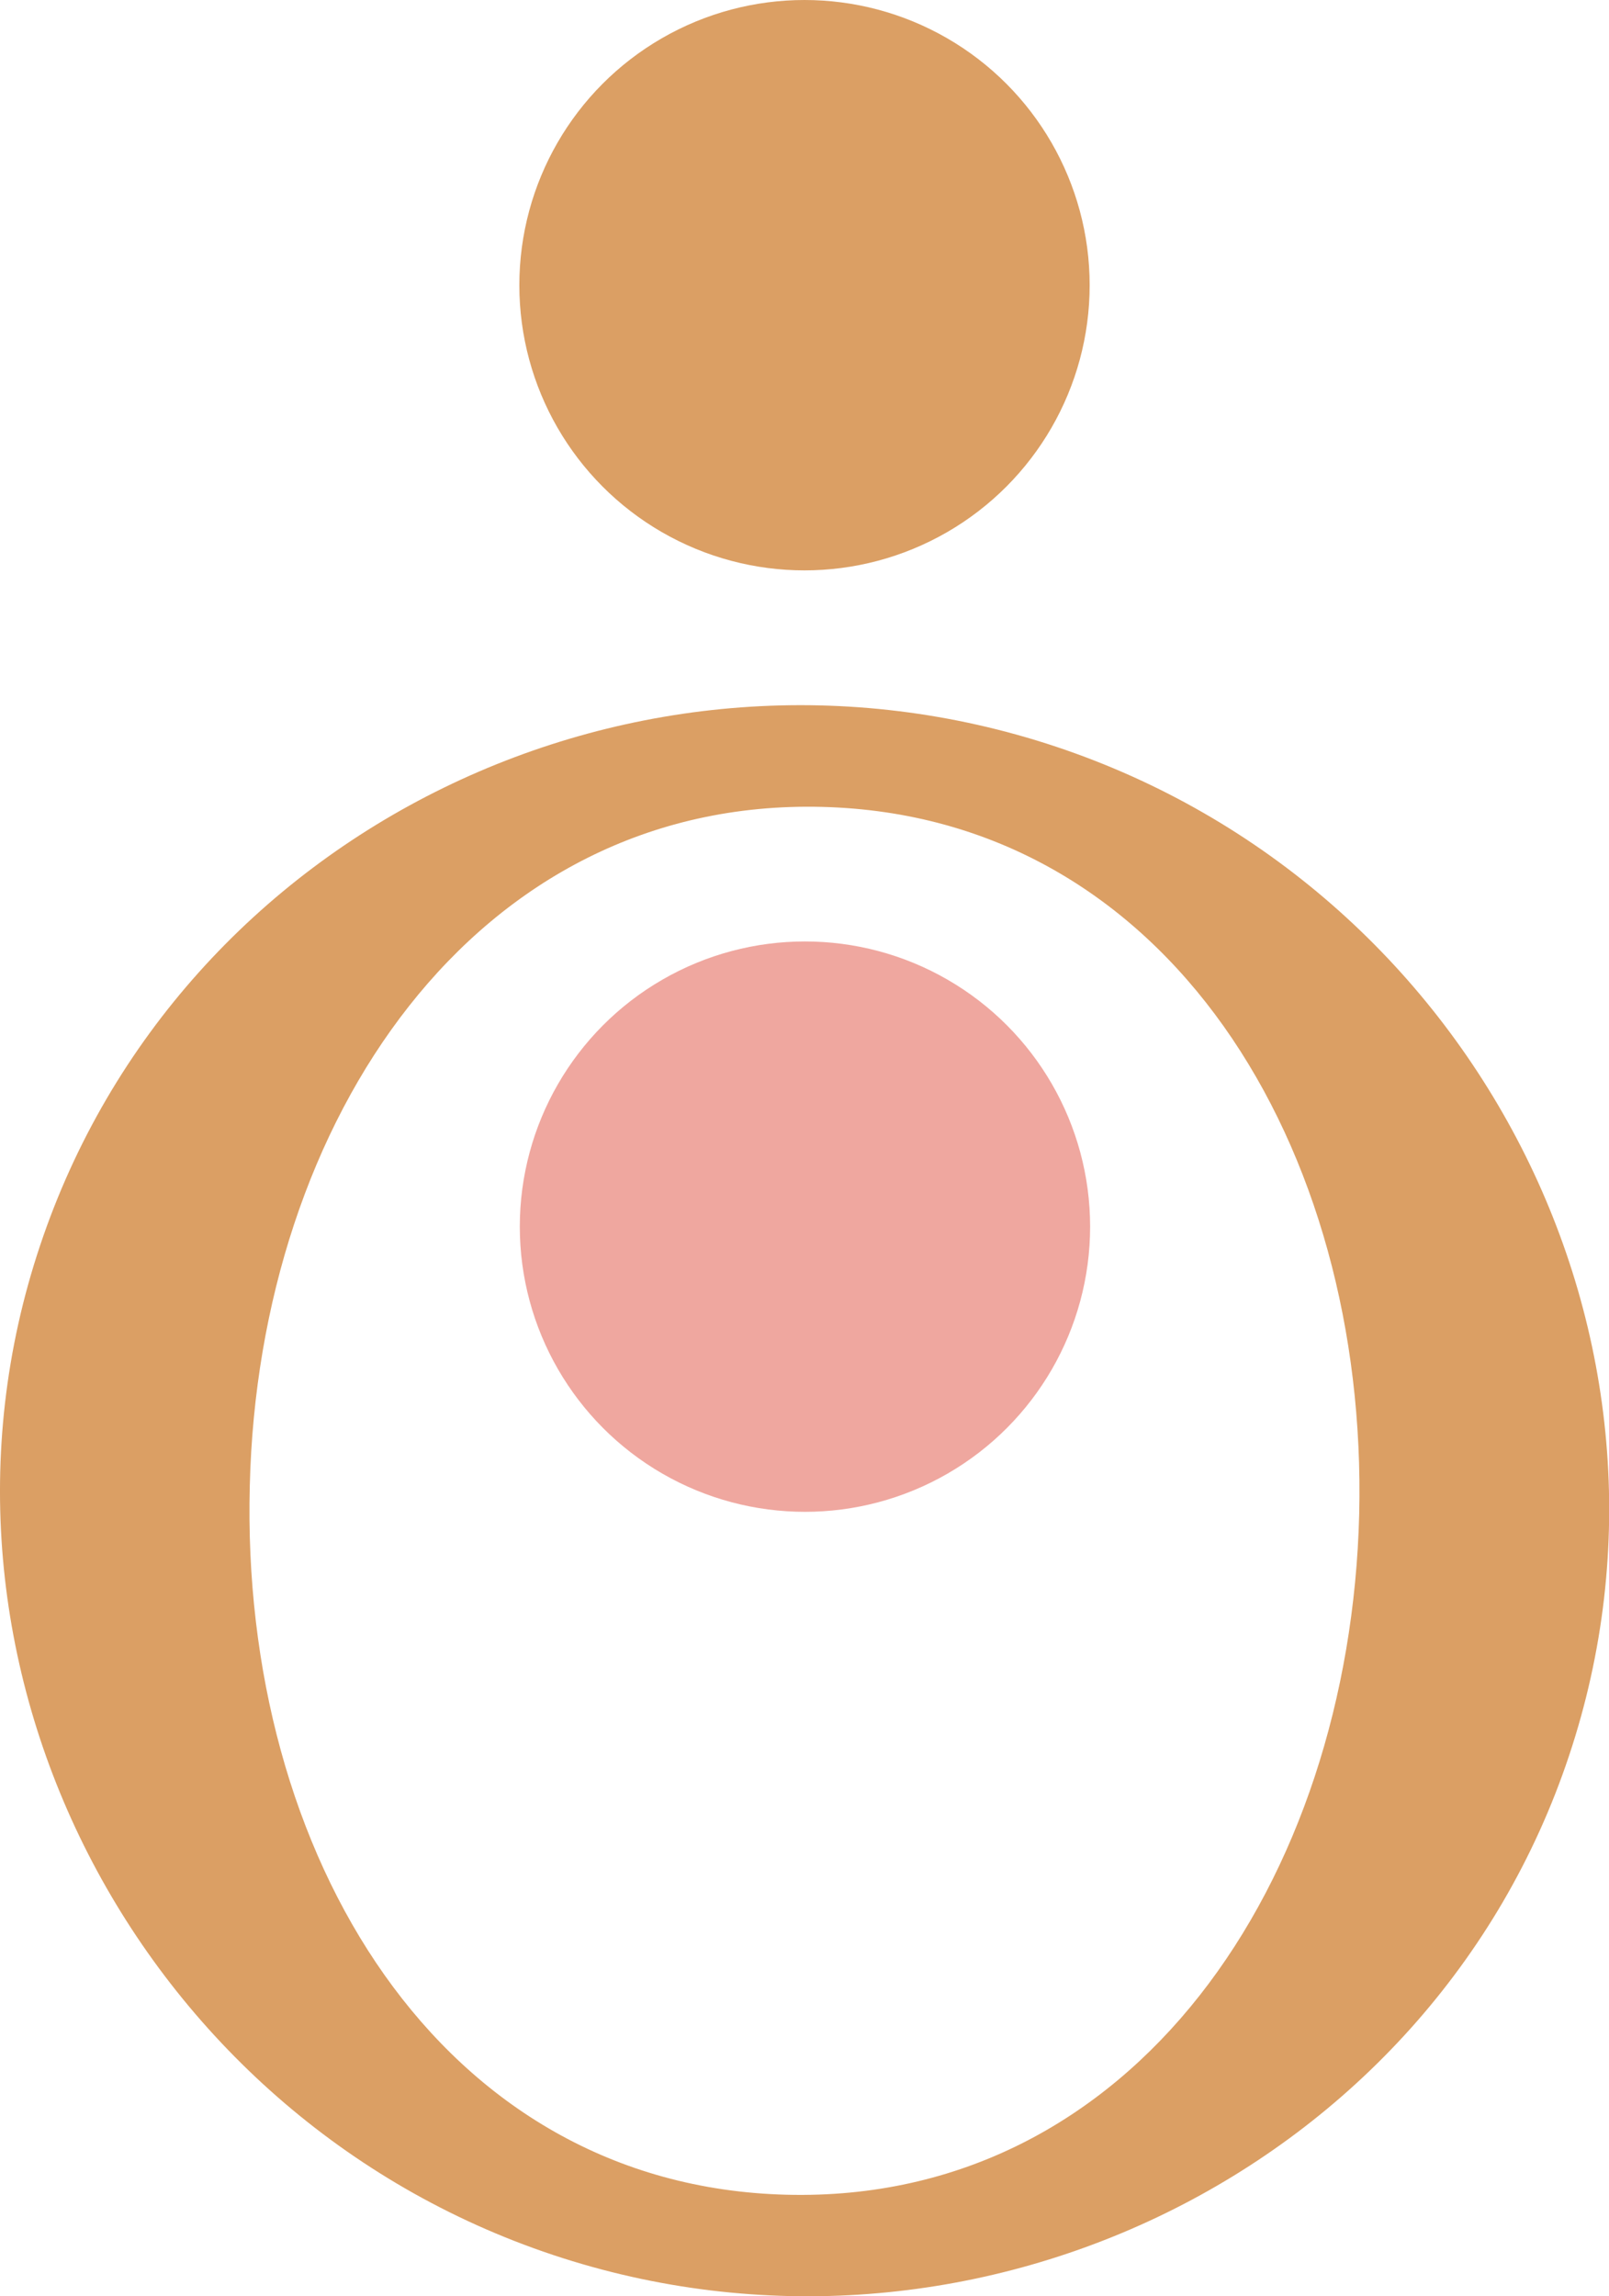 <svg xmlns="http://www.w3.org/2000/svg" id="a" width="35.04" height="50" viewBox="0 0 35.04 50"><path d="M34.17,38.23c-3.01,9.04-13.04,13.9-22.13,10.87C2.96,46.07-2.15,36.16.87,27.13c3.03-9.08,13.04-13.9,22.13-10.87,9.08,3.03,14.2,12.89,11.17,21.97ZM29.6,32.97c.19-7.97-4.15-15.21-11.7-15.4s-12.27,6.82-12.46,14.78c-.21,8.01,4.13,15.25,11.69,15.44,7.56.19,12.27-6.82,12.47-14.82Z" style="fill:#db9f64;"></path><circle cx="17.52" cy="6.21" r="6.21" style="fill:#db9f64;"></circle><circle cx="17.53" cy="26.71" r="6.21" style="fill:#efa79f;"></circle></svg>